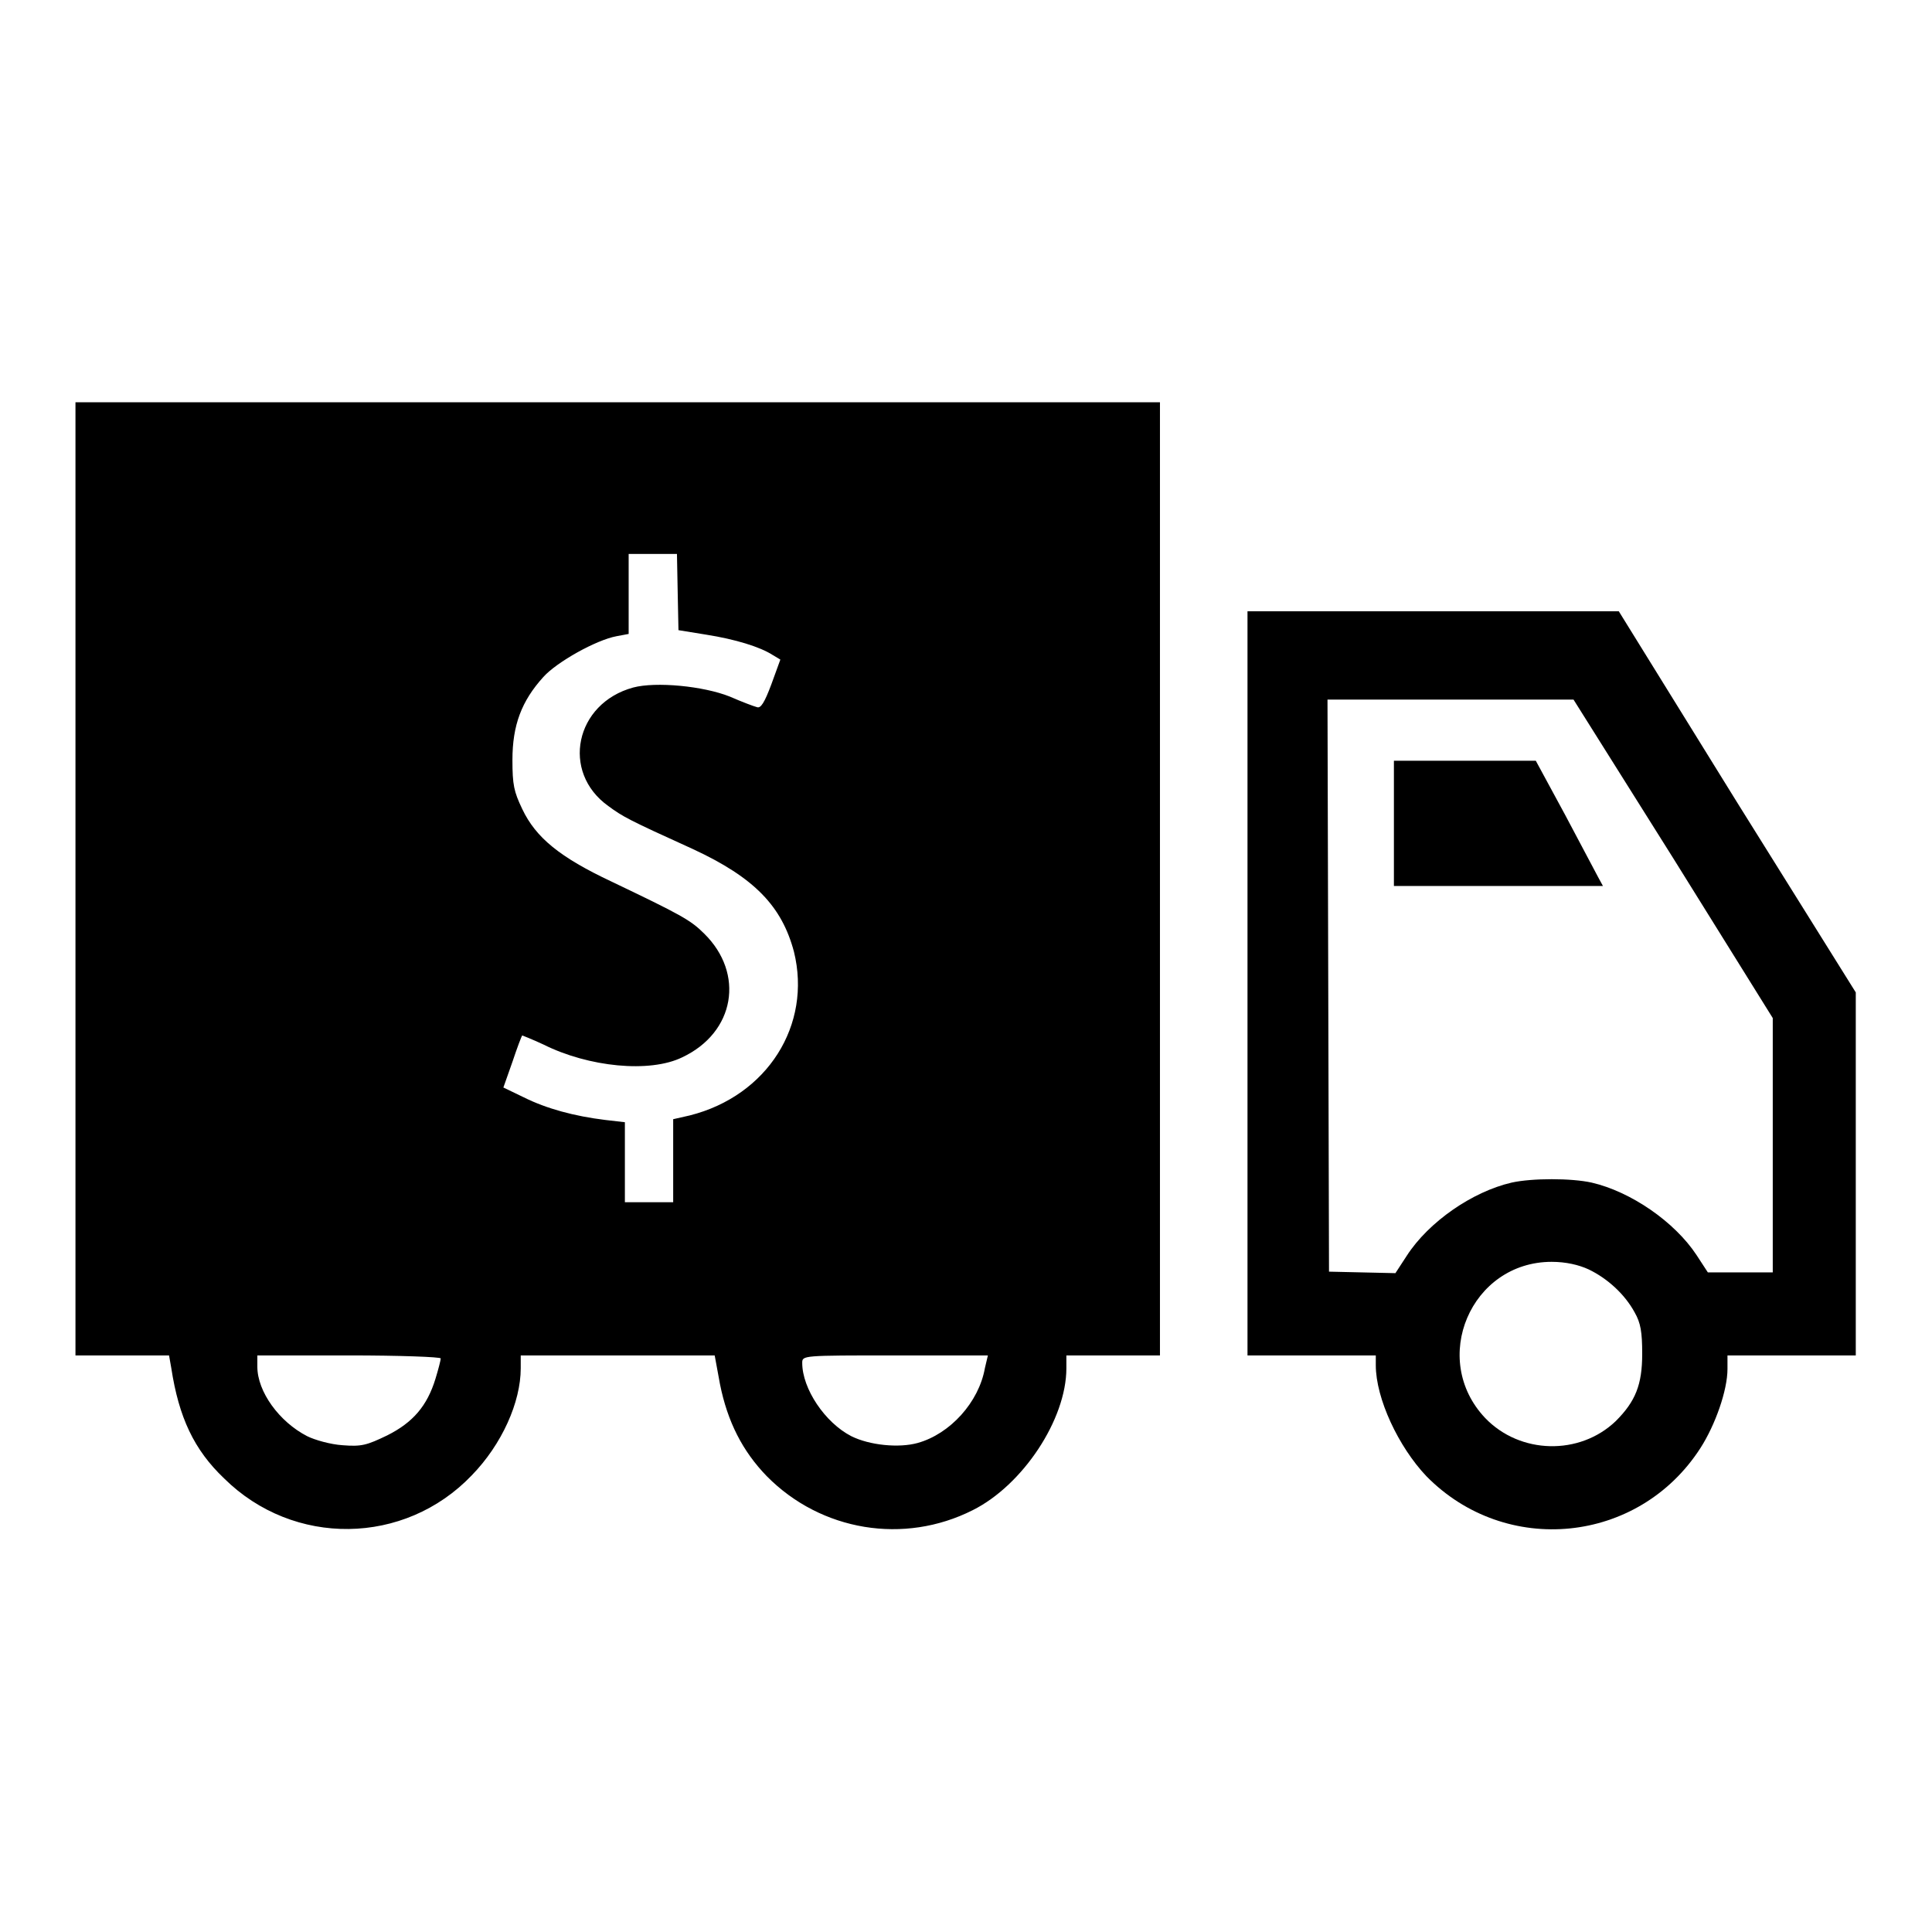 <?xml version="1.0" encoding="utf-8"?>
<!-- Svg Vector Icons : http://www.onlinewebfonts.com/icon -->
<!DOCTYPE svg PUBLIC "-//W3C//DTD SVG 1.1//EN" "http://www.w3.org/Graphics/SVG/1.1/DTD/svg11.dtd">
<svg version="1.1" xmlns="http://www.w3.org/2000/svg" xmlns:xlink="http://www.w3.org/1999/xlink" x="0px" y="0px" viewBox="0 0 256 256" enable-background="new 0 0 256 256" xml:space="preserve">
<g><g><g><path fill="#000000" d="M10,116.5v63.1h6.2h6.2l0.3,1.7c1,6.5,3,10.8,7,14.6c9.2,9.1,23.9,8.9,32.8-0.4c4-4.1,6.5-9.7,6.5-14.2v-1.7h12.8h12.9l0.7,3.8c1,5,3,8.9,6.2,12.2c7.2,7.3,18.2,9.1,27.3,4.5c6.6-3.3,12.4-12,12.4-18.8v-1.7h6.2h6.2v-63.2V53.3H81.9H10V116.5z M89.8,78.6l0.1,4.9l3.7,0.6c3.8,0.6,7.1,1.6,8.8,2.7l1,0.6l-1.2,3.3c-0.9,2.4-1.4,3.2-1.9,3c-0.4-0.1-2-0.7-3.6-1.4c-3.5-1.4-9.8-2-12.8-1.2c-7.7,2.1-9.6,11.2-3.3,15.7c1.9,1.4,2.6,1.8,11.2,5.7c8.2,3.8,11.8,7.6,13.4,13.6c2.4,9.7-3.5,19.1-13.8,21.7l-2.2,0.5v5.5v5.5h-3.2h-3.2v-5.3v-5.3l-2.6-0.3c-4.1-0.5-7.8-1.5-10.8-3l-2.7-1.3l1.2-3.4c0.6-1.8,1.2-3.4,1.3-3.5c0,0,1.3,0.5,2.8,1.2c6,3,14.1,3.8,18.4,1.7c7-3.3,8.3-11.1,2.9-16.4c-1.8-1.8-3.1-2.5-12.3-6.9c-6.8-3.2-10-5.8-11.8-9.6c-1.1-2.3-1.3-3.2-1.3-6.5c0-4.6,1.2-7.8,4.1-11c1.8-2,7-4.9,9.7-5.4l1.6-0.3v-5.3v-5.3h3.2h3.2L89.8,78.6z M58.4,180c0,0.2-0.3,1.4-0.7,2.7c-1.1,3.6-3,5.8-6.4,7.5c-2.7,1.3-3.4,1.5-5.9,1.3c-1.6-0.1-3.7-0.7-4.7-1.2c-3.7-1.9-6.6-5.9-6.6-9.2v-1.5h12.2C52.9,179.6,58.4,179.8,58.4,180z M130.5,181.3c-0.8,4.5-4.6,8.7-8.9,9.9c-2.5,0.7-6.4,0.3-8.8-0.9c-3.5-1.8-6.5-6.3-6.5-9.7c0-1,0-1,12.3-1h12.3L130.5,181.3z"/><path fill="#000000" d="M165.3,130.3v49.3h8.5h8.5v1.3c0,4.4,3,10.8,6.7,14.7c10.5,10.7,28.1,9,36.3-3.7c2-3.1,3.6-7.7,3.6-10.5v-1.8h8.5h8.5v-24.1v-24l-15.8-25.3L214.5,81h-24.6h-24.6V130.3z M221.7,113.7l13.2,21.2v16.9v16.8h-4.3h-4.3l-1.5-2.3c-2.9-4.4-8.7-8.4-13.9-9.6c-2.7-0.6-7.9-0.6-10.6,0c-5.2,1.2-11,5.2-13.9,9.7l-1.5,2.3l-4.4-0.1l-4.4-0.1l-0.1-37.9l-0.1-37.9h16.3h16.3L221.7,113.7z M210.5,168.2c2.5,1.2,4.8,3.3,6.1,5.7c0.8,1.4,1,2.6,1,5.5c0,4.1-0.9,6.3-3.5,8.9c-4.8,4.6-12.7,4.4-17.3-0.4c-7.4-7.8-1.9-20.7,8.8-20.7C207.5,167.2,209.2,167.6,210.5,168.2z"/><path fill="#000000" d="M184.7,109.1v8.3h13.8h13.9l-0.6-1.1c-0.3-0.6-2.3-4.3-4.4-8.3l-3.9-7.2h-9.4h-9.4L184.7,109.1L184.7,109.1z"/></g></g></g>
</svg>